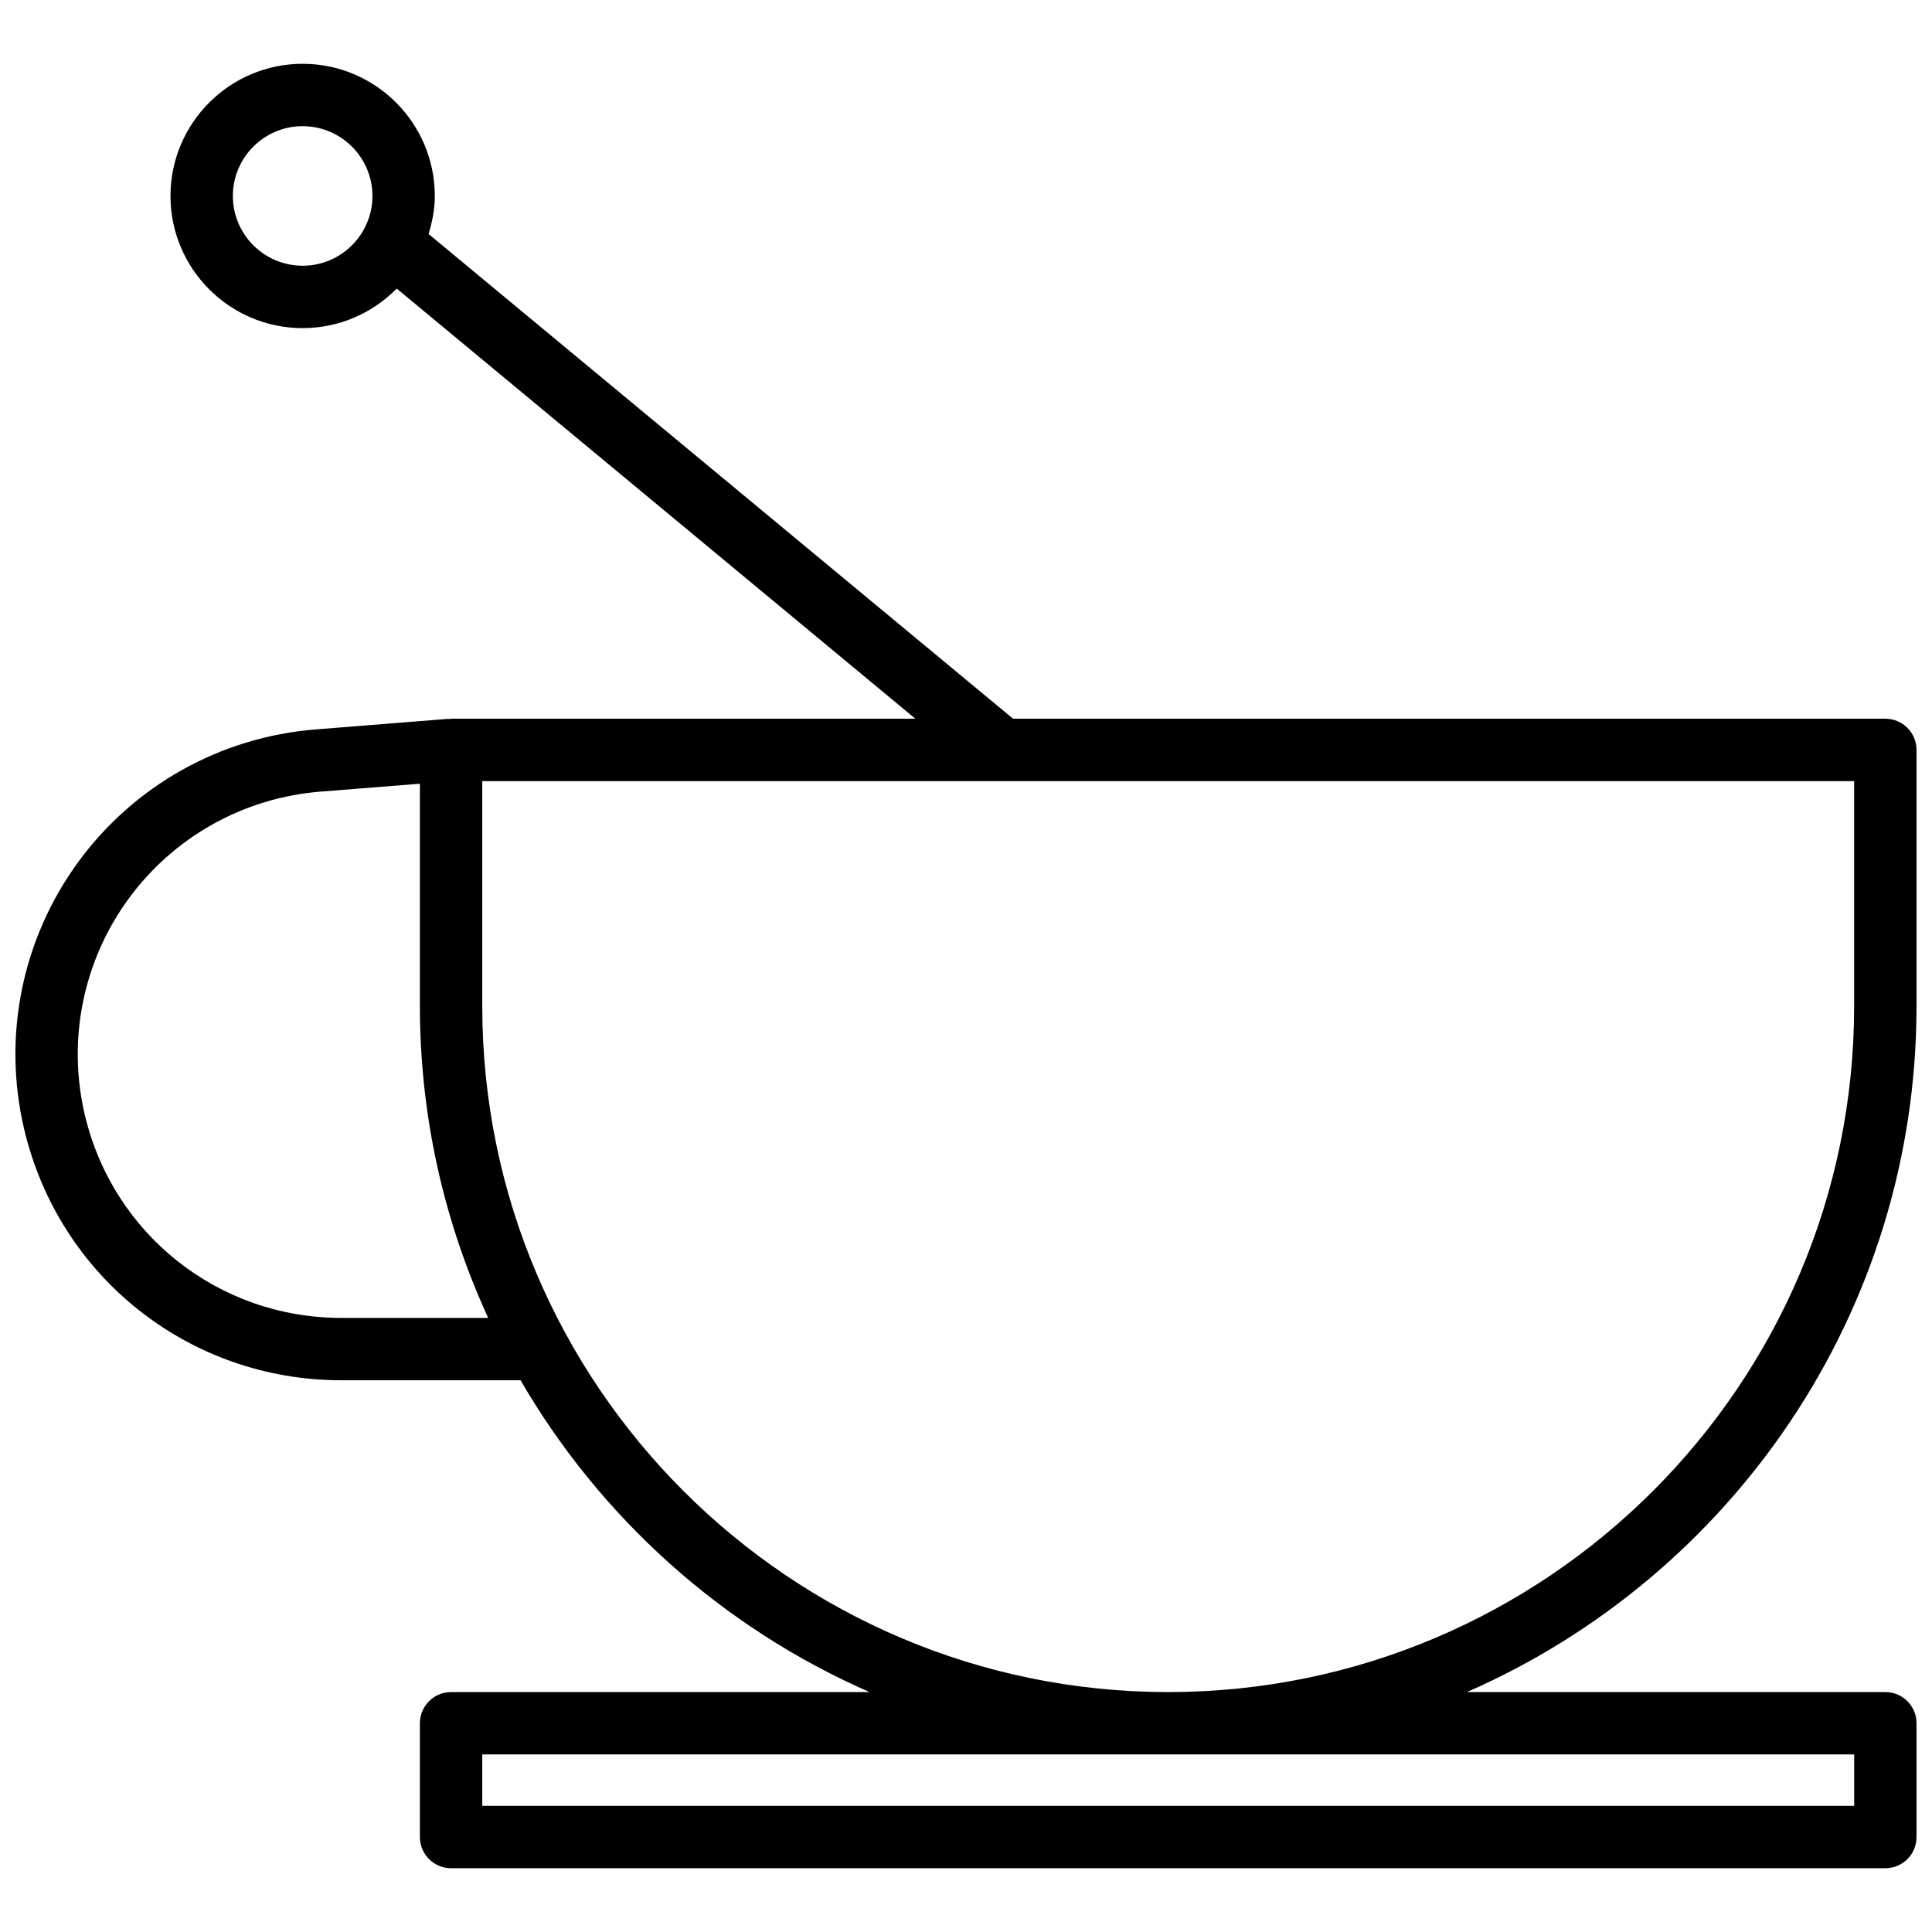 <?xml version="1.0" encoding="UTF-8"?>
<!-- Uploaded to: SVG Repo, www.svgrepo.com, Generator: SVG Repo Mixer Tools -->
<svg width="800px" height="800px" version="1.1" viewBox="144 144 512 512" xmlns="http://www.w3.org/2000/svg">
 <defs>
  <clipPath id="a">
   <path d="m148.09 160h503.81v480h-503.81z"/>
  </clipPath>
 </defs>
 <g clip-path="url(#a)">
  <path d="m651.9 410.63v-67.895c0-4.566-3.691-8.266-8.266-8.266h-231.16l-154.9-128.46c0.977-3.211 1.652-6.551 1.652-10.078 0-19.309-15.711-35.023-35.023-35.023-19.309 0-35.023 15.711-35.023 35.023 0 19.309 15.711 35.023 35.023 35.023 9.754 0 18.578-4.023 24.93-10.484l137.45 114h-123.04c-0.227 0-0.426 0.109-0.645 0.133l-0.008-0.109-35.297 2.816c-25.152 2.008-48.09 14.855-62.938 35.234-14.855 20.387-20.051 46.16-14.25 70.715 9.25 39.172 43.816 66.527 84.059 66.527h47.492c21.152 36.473 53.57 65.621 92.488 82.633h-110.9c-4.566 0-8.266 3.691-8.266 8.266v30.148c0 4.566 3.699 8.266 8.266 8.266h380.09c4.566 0 8.266-3.691 8.266-8.266v-30.148c0-4.566-3.691-8.266-8.266-8.266h-110.9c70.059-30.629 119.16-100.57 119.16-181.79zm-427.7-196.21c-10.203 0-18.492-8.297-18.492-18.492 0-10.195 8.297-18.492 18.492-18.492 10.195 0 18.5 8.297 18.5 18.492 0 10.195-8.305 18.492-18.5 18.492zm10.266 278.84c-32.551 0-60.496-22.121-67.984-53.789-4.691-19.859-0.488-40.699 11.523-57.191 12.012-16.484 30.566-26.867 50.902-28.488l26.371-2.102v58.945c0 29.48 6.519 57.457 18.105 82.633h-38.918zm400.91 115.68v13.617h-363.57v-13.617zm-181.79-16.523c-100.23 0-181.78-81.547-181.78-181.78v-59.629h363.56v59.629c0.008 100.23-81.539 181.78-181.78 181.78z"/>
 </g>
</svg>